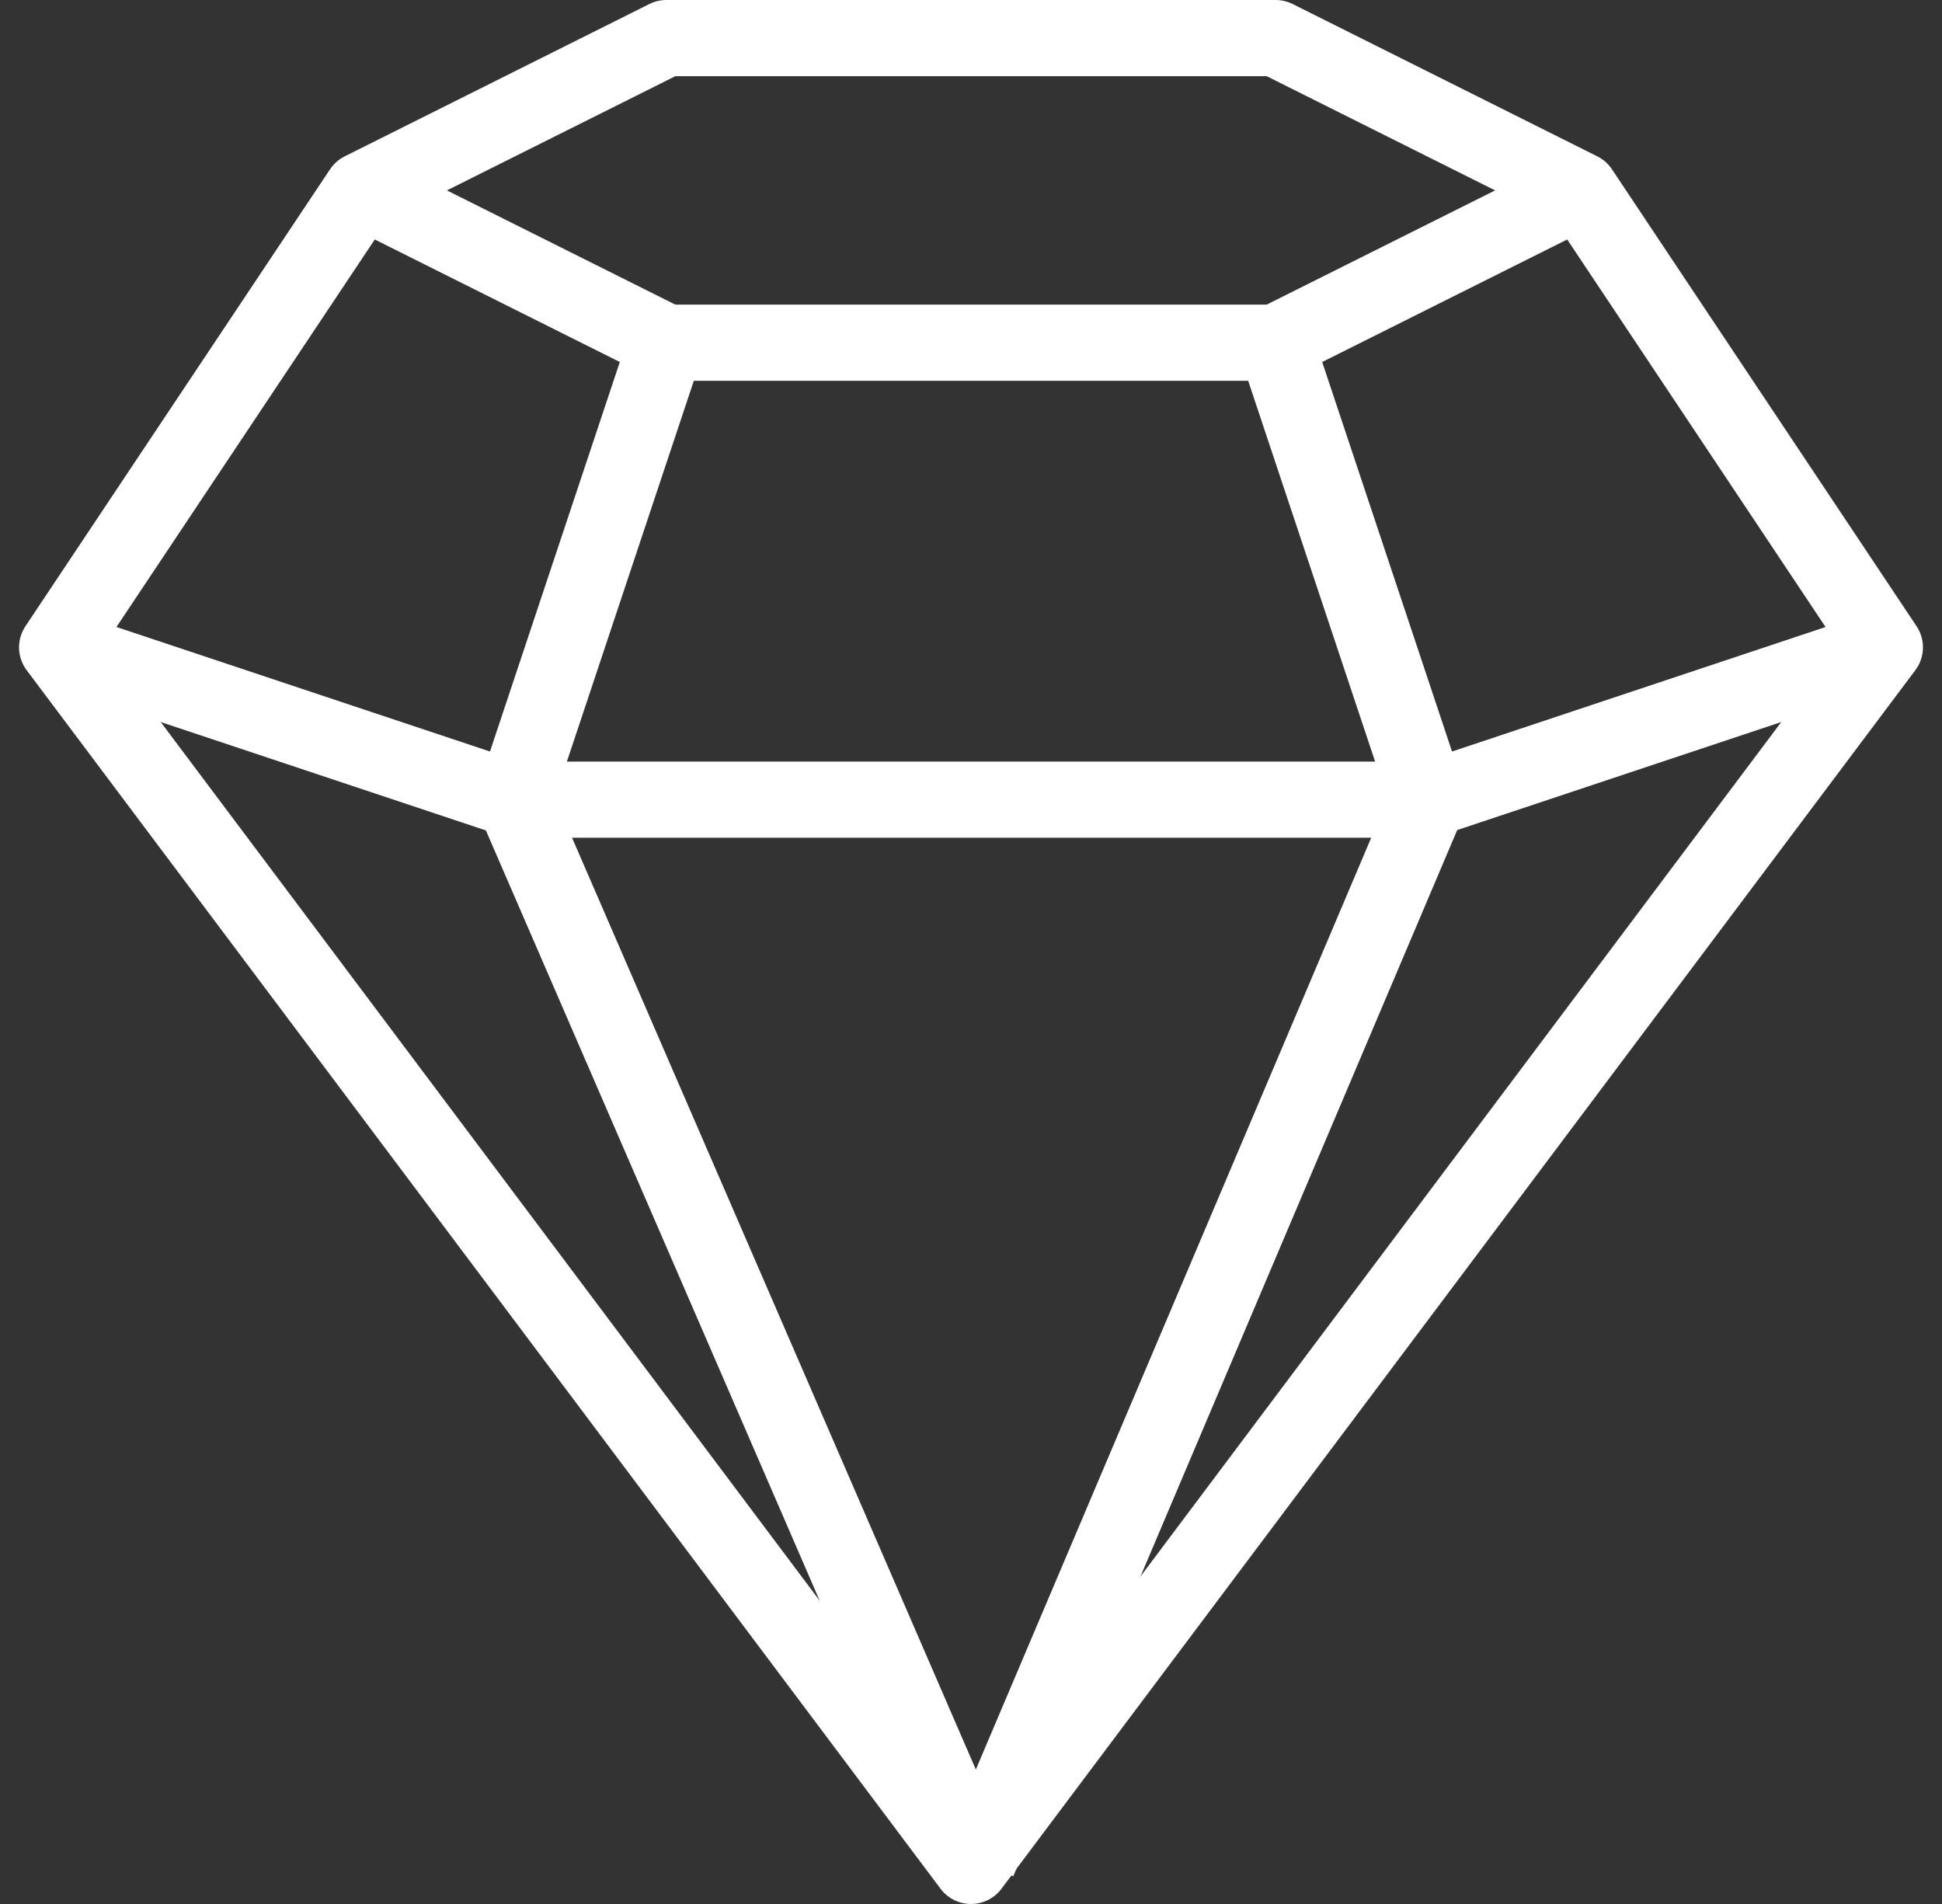 <svg xmlns="http://www.w3.org/2000/svg" width="51" height="50" viewBox="0 0 51 50" fill="none"><rect x="0" y="0" width="51" height="50" fill="#333333" stroke="none"/><path d="M1.5 17L25.5 49L49.5 17L41.5 5L33.5 1H17.5L9.5 5L1.5 17Z" stroke="white" stroke-width="2" stroke-linejoin="round"></path><path d="M9.5 5L17.5 9H33.5L41.5 5" stroke="white" stroke-width="2" stroke-linejoin="round"></path><path d="M13.5 21H37.5" stroke="white" stroke-width="2" stroke-linejoin="round"></path><path d="M13.5 21L25.5 48.691" stroke="white" stroke-width="2" stroke-linejoin="round"></path><path d="M37.571 20.881L25.69 48.881" stroke="white" stroke-width="2" stroke-linejoin="round"></path><path d="M17.5 9L13.5 21L1.5 17" stroke="white" stroke-width="2" stroke-linejoin="round"></path><path d="M33.5 9L37.5 21L49.5 17" stroke="white" stroke-width="2" stroke-linejoin="round"></path></svg>